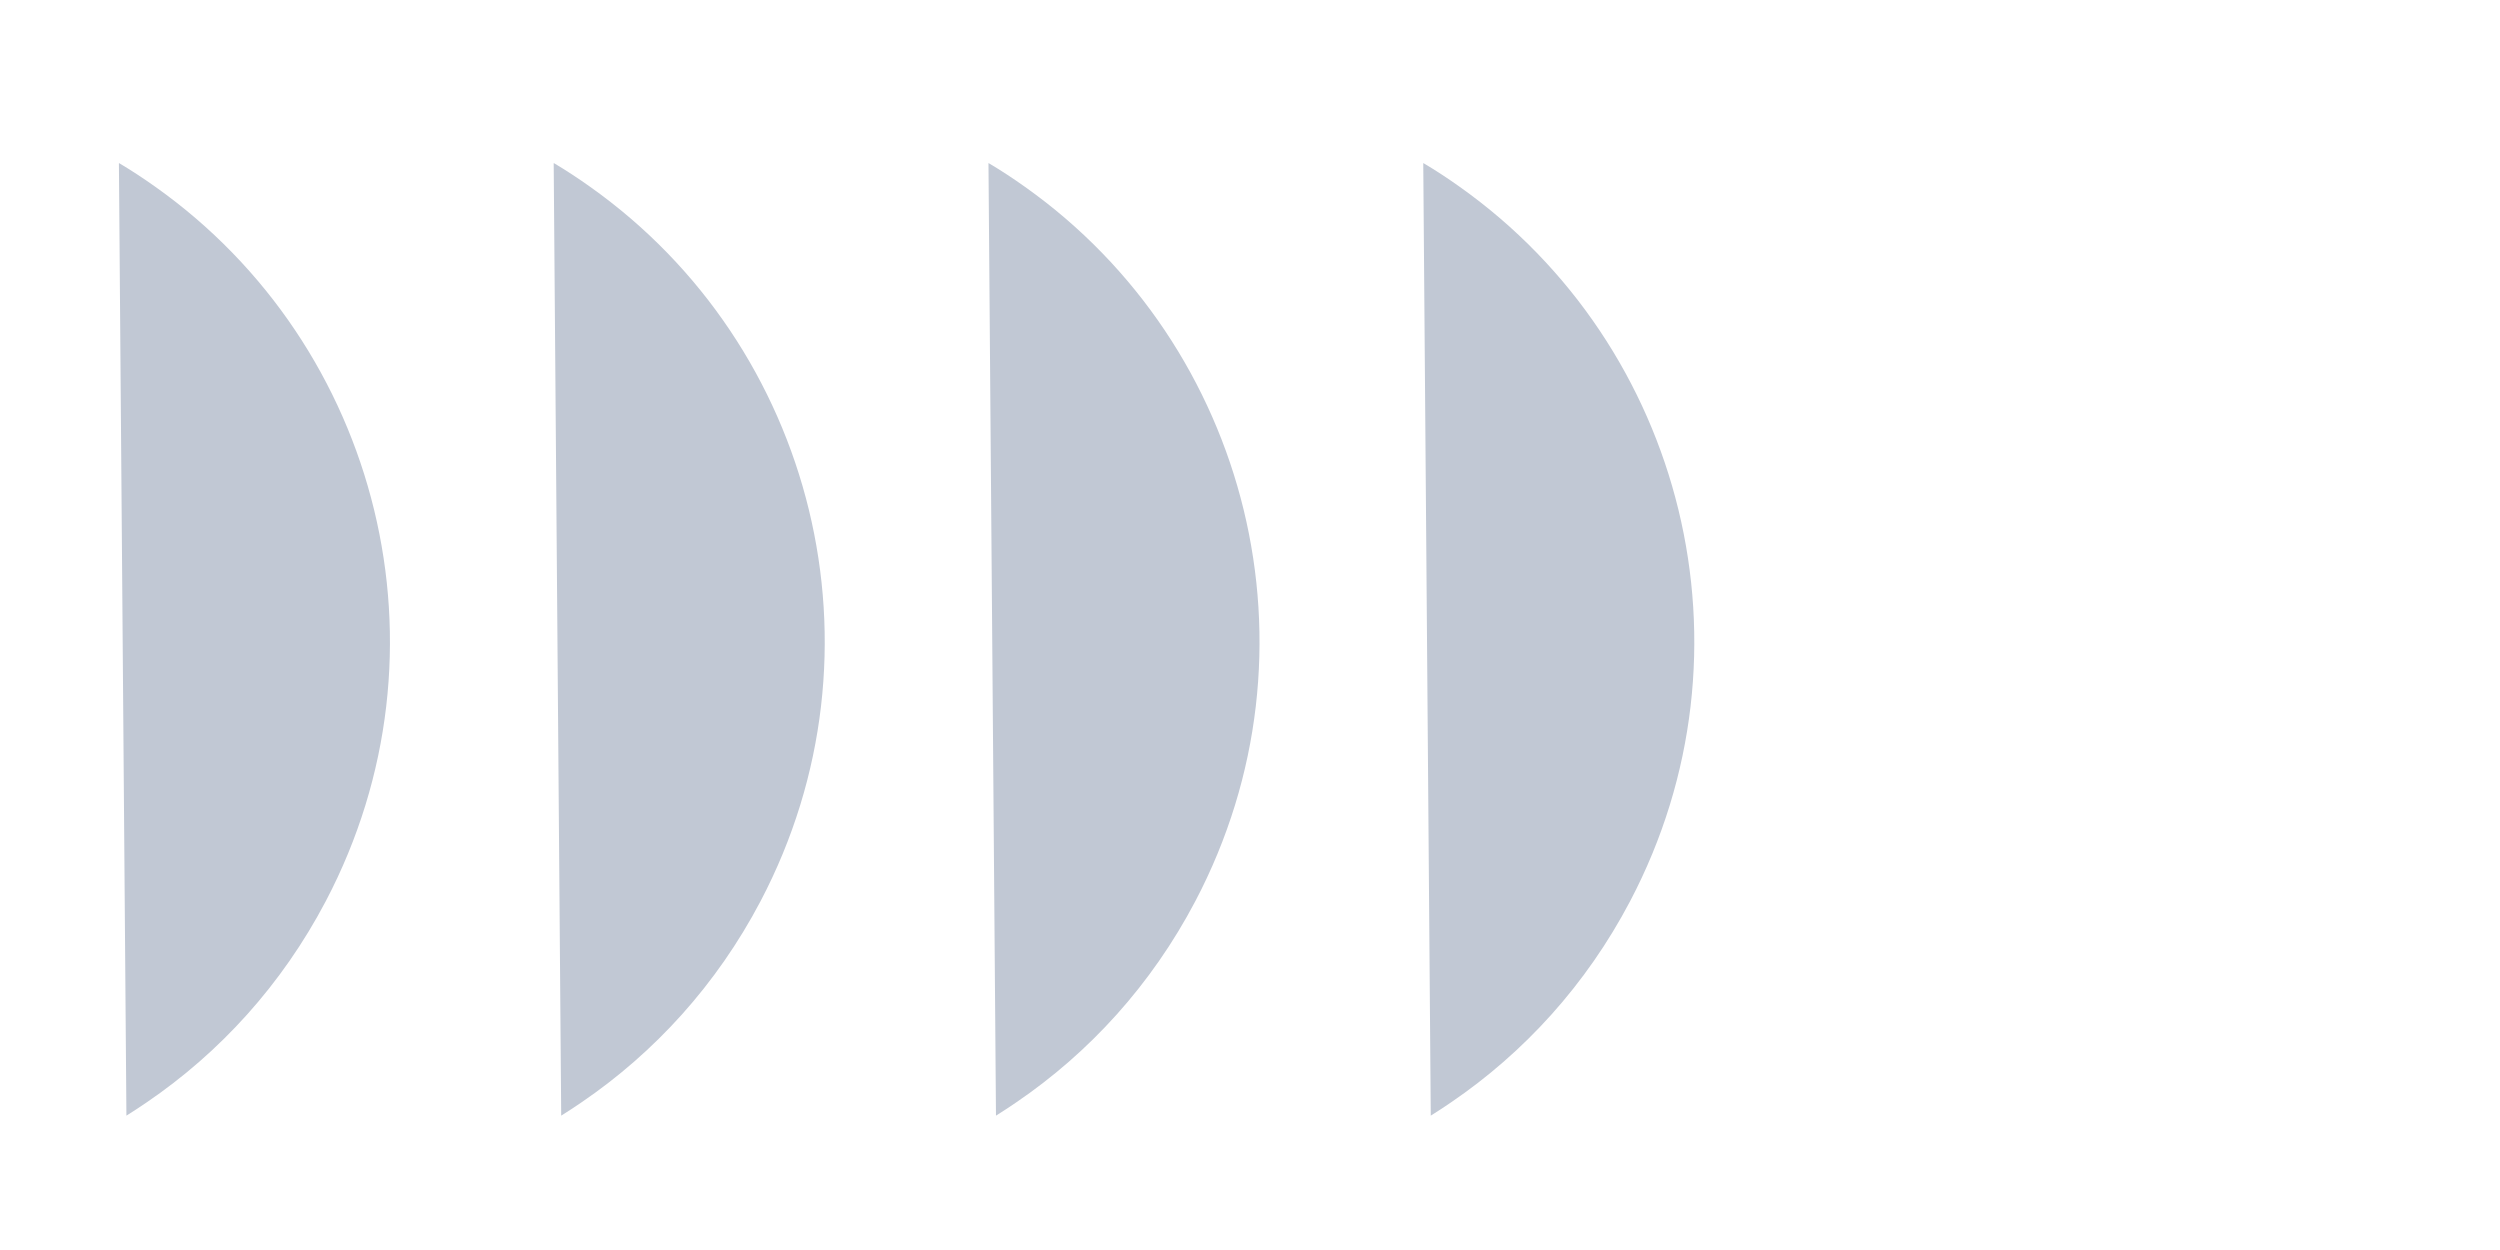 <?xml version="1.0" encoding="UTF-8"?> <svg xmlns="http://www.w3.org/2000/svg" width="46" height="23" viewBox="0 0 46 23" fill="none"><g clip-path="url(#clip0_320_579)"><path d="M5.994 16.582C5.185 18.121 4.044 19.368 2.7 20.283C2.579 20.366 2.454 20.448 2.326 20.528L2.188 3.011L2.189 3C2.42 3.137 2.641 3.283 2.858 3.437C6.99 6.365 8.415 11.976 5.994 16.582Z" fill="#C1C8D4"></path><path d="M21.994 16.582C21.185 18.121 20.044 19.368 18.7 20.283C18.579 20.366 18.454 20.448 18.326 20.528L18.188 3.011L18.189 3C18.42 3.137 18.642 3.283 18.858 3.437C22.99 6.365 24.415 11.976 21.994 16.582Z" fill="#C1C8D4"></path><path d="M13.994 16.582C13.185 18.121 12.043 19.368 10.7 20.283C10.579 20.366 10.454 20.448 10.326 20.528L10.188 3.011L10.19 3C10.42 3.137 10.642 3.283 10.858 3.437C14.99 6.365 16.415 11.976 13.994 16.582Z" fill="#C1C8D4"></path><path d="M29.994 16.582C29.185 18.121 28.044 19.368 26.7 20.283C26.579 20.366 26.454 20.448 26.326 20.528L26.188 3.011L26.189 3C26.42 3.137 26.642 3.283 26.858 3.437C30.99 6.365 32.415 11.976 29.994 16.582Z" fill="#C1C8D4"></path></g><defs><clipPath id="clip0_320_579"><rect width="46" height="23" fill="white"></rect></clipPath></defs></svg> 